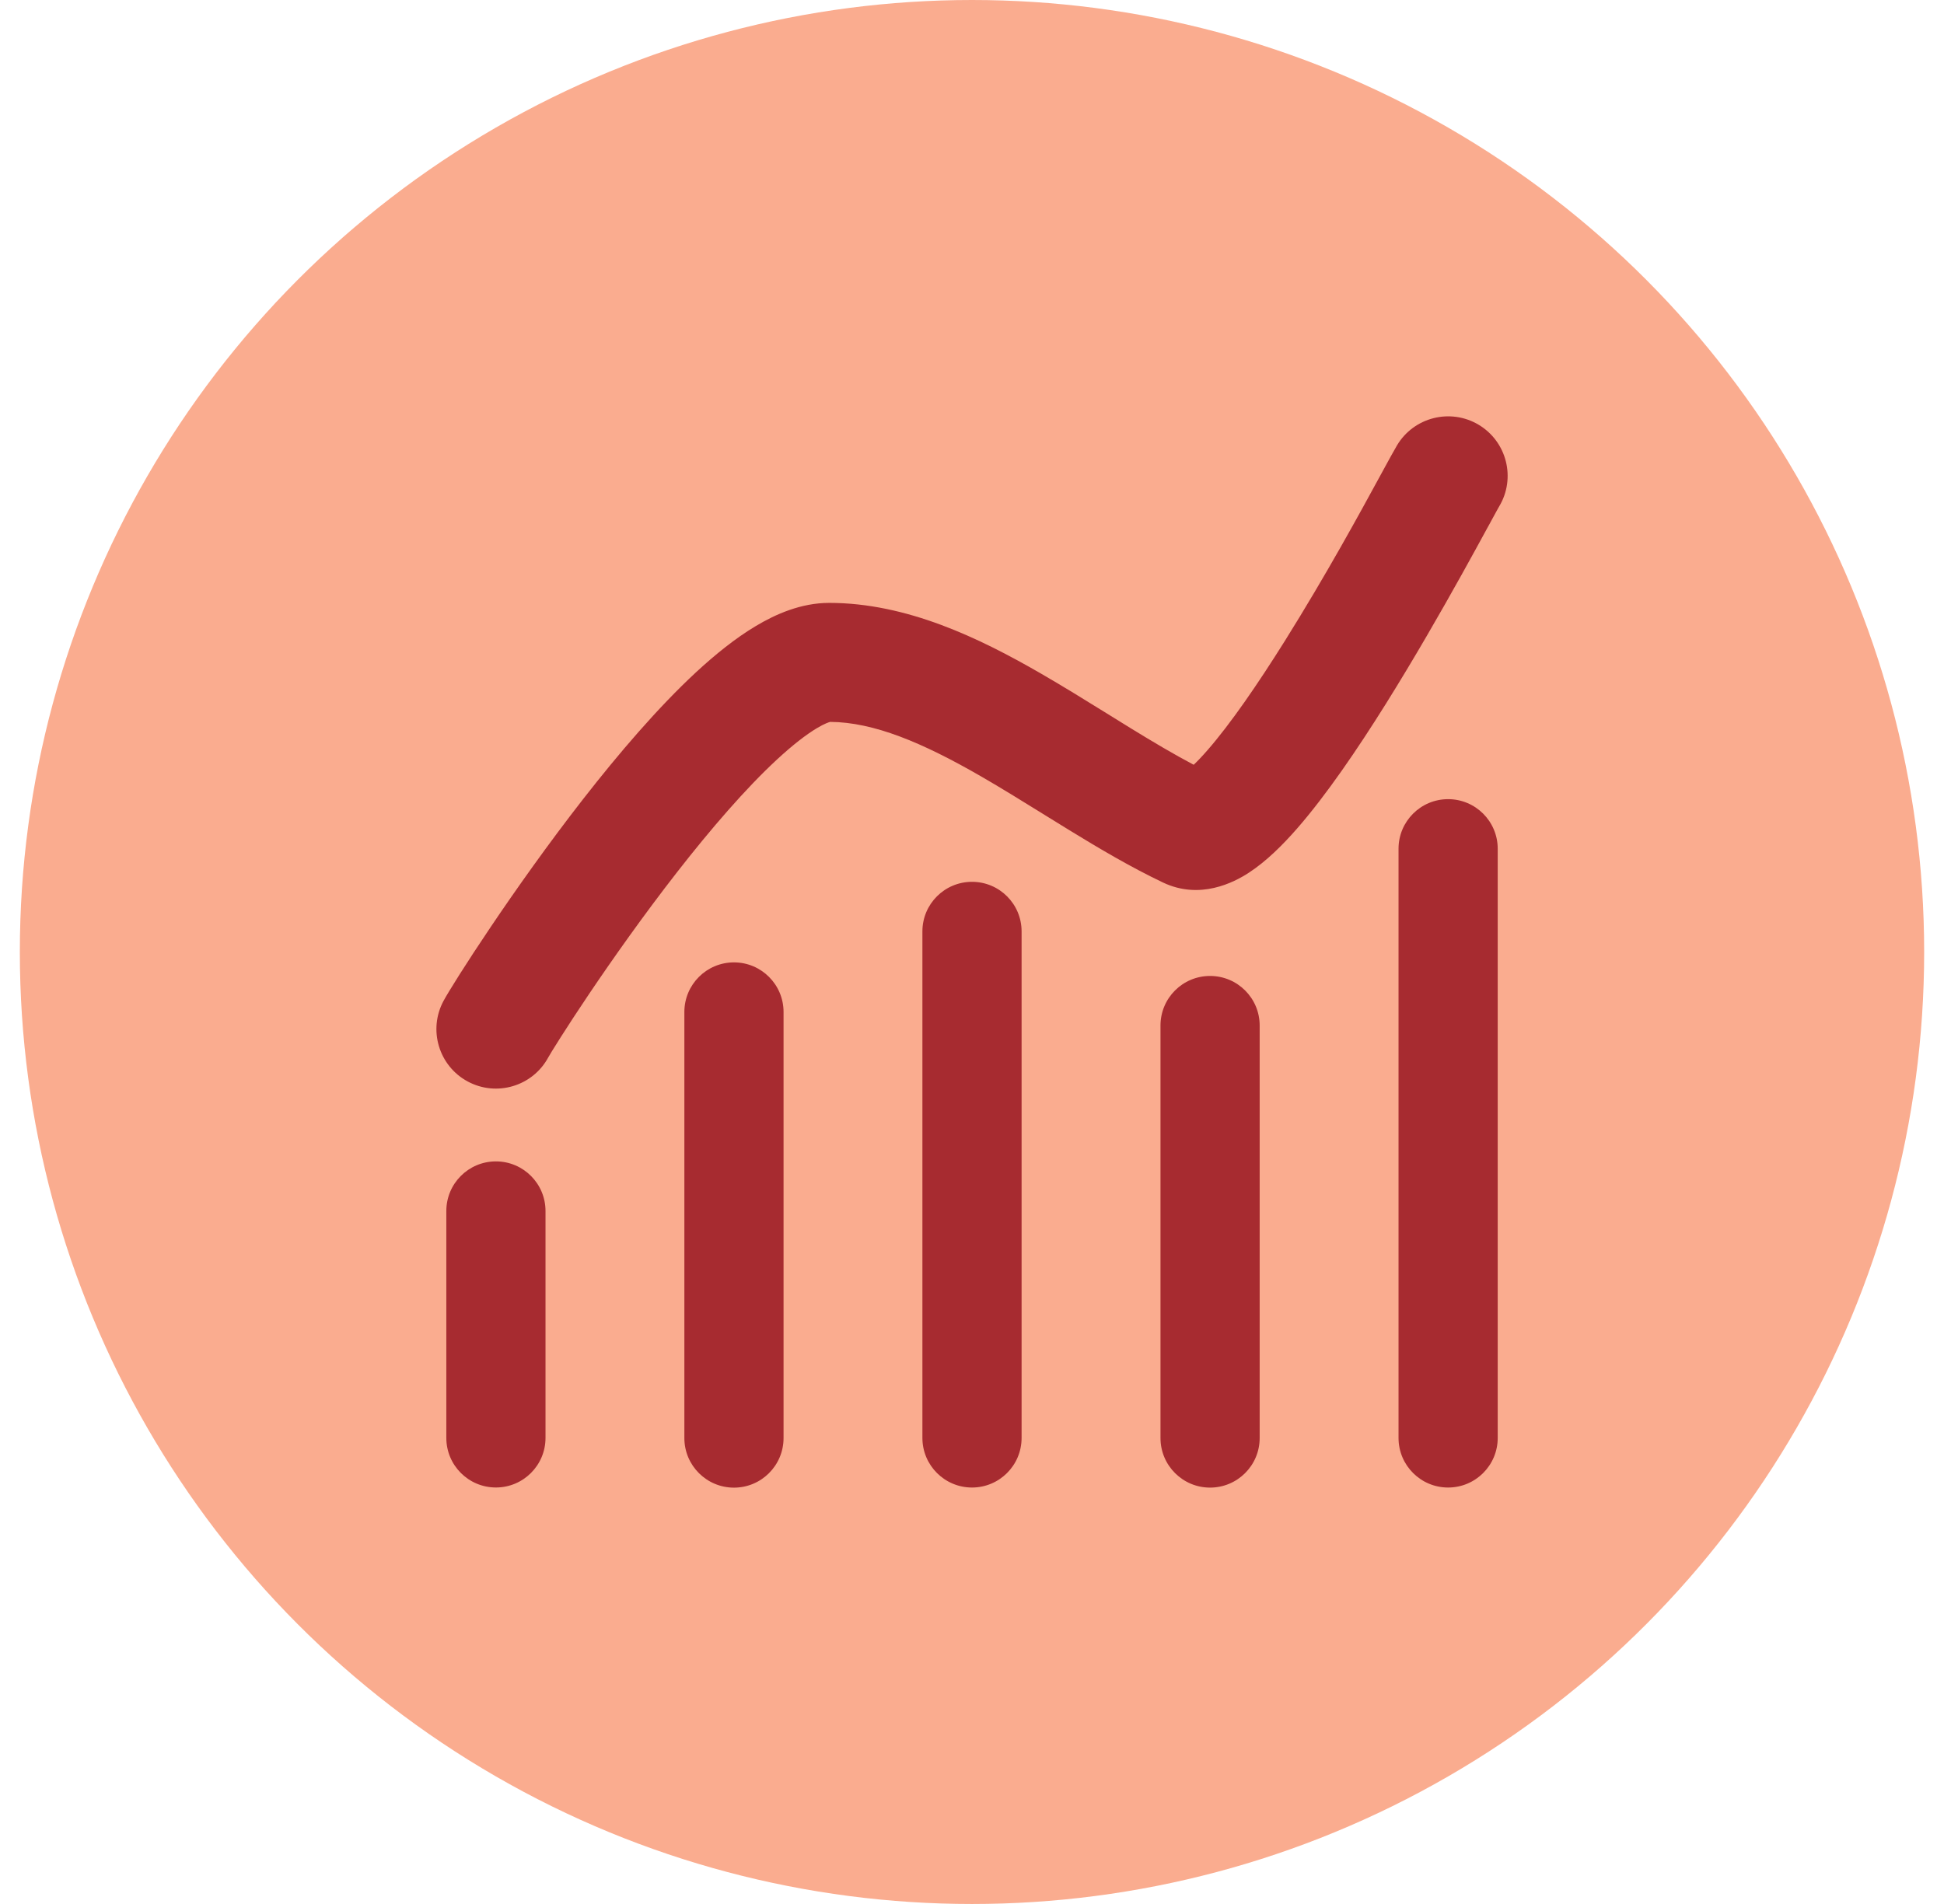 <svg width="49" height="48" viewBox="0 0 49 48" fill="none" xmlns="http://www.w3.org/2000/svg">
<circle cx="24.5" cy="24" r="24" fill="#FAAC8F"/>
<g clip-path="url(#clip0_449_71502)">
<path fill-rule="evenodd" clip-rule="evenodd" d="M35.213 11.227C35.638 10.516 36.559 10.284 37.27 10.708C37.981 11.133 38.214 12.054 37.789 12.765L37.788 12.767L37.782 12.777L37.762 12.812L37.697 12.93C37.652 13.012 37.596 13.114 37.53 13.237L37.529 13.238L37.528 13.24L37.491 13.307C37.325 13.612 37.104 14.017 36.844 14.484C36.326 15.414 35.648 16.599 34.929 17.748C34.219 18.883 33.433 20.04 32.697 20.884C32.337 21.296 31.922 21.712 31.477 22.002C31.101 22.247 30.246 22.693 29.311 22.247C28.499 21.86 27.7 21.387 26.944 20.923C26.718 20.785 26.499 20.649 26.283 20.515L26.282 20.514C25.751 20.185 25.241 19.869 24.72 19.568C23.246 18.718 22.022 18.206 20.924 18.199L20.92 18.201C20.895 18.207 20.791 18.238 20.592 18.356C20.321 18.518 19.982 18.78 19.585 19.147C18.794 19.879 17.916 20.898 17.069 21.984C16.229 23.061 15.45 24.166 14.857 25.045C14.561 25.484 14.314 25.864 14.131 26.152C14.039 26.296 13.965 26.415 13.909 26.506C13.882 26.552 13.86 26.588 13.844 26.616C13.827 26.644 13.82 26.657 13.819 26.658C13.425 27.386 12.515 27.657 11.786 27.263C11.058 26.869 10.787 25.958 11.181 25.23C11.421 24.787 12.936 22.405 14.703 20.139C15.591 19.001 16.583 17.838 17.547 16.945C18.029 16.5 18.538 16.088 19.055 15.78C19.549 15.485 20.19 15.199 20.901 15.199C22.852 15.199 24.676 16.08 26.218 16.969C26.784 17.295 27.358 17.651 27.905 17.99C28.112 18.119 28.315 18.245 28.512 18.366C29.063 18.704 29.585 19.014 30.088 19.28C30.184 19.189 30.3 19.068 30.437 18.911C31.012 18.252 31.696 17.258 32.386 16.157C33.426 14.495 34.285 12.919 34.794 11.984C34.987 11.63 35.13 11.367 35.213 11.227ZM29.799 19.512C29.799 19.512 29.807 19.509 29.823 19.499C29.808 19.506 29.799 19.511 29.799 19.512ZM25.75 23.481C25.75 22.79 25.191 22.231 24.5 22.231C23.81 22.231 23.25 22.79 23.25 23.481V36.251C23.25 36.941 23.81 37.501 24.5 37.501C25.191 37.501 25.75 36.941 25.75 36.251V23.481ZM18.5 24.262C17.81 24.262 17.25 24.822 17.25 25.512V36.254C17.25 36.944 17.81 37.504 18.5 37.504C19.191 37.504 19.75 36.944 19.75 36.254V25.512C19.75 24.822 19.191 24.262 18.5 24.262ZM29.251 25.854C29.251 25.163 29.81 24.604 30.501 24.604C31.191 24.604 31.751 25.163 31.751 25.854V36.253C31.751 36.943 31.191 37.503 30.501 37.503C29.81 37.503 29.251 36.943 29.251 36.253V25.854ZM36.501 20.147C35.811 20.147 35.251 20.706 35.251 21.397V36.251C35.251 36.942 35.811 37.501 36.501 37.501C37.191 37.501 37.751 36.942 37.751 36.251V21.397C37.751 20.706 37.191 20.147 36.501 20.147ZM11.25 30.53C11.25 29.839 11.809 29.279 12.5 29.279C13.19 29.279 13.75 29.839 13.75 30.53V36.25C13.75 36.94 13.19 37.5 12.5 37.5C11.809 37.5 11.25 36.94 11.25 36.25V30.53Z" fill="#A72B30"/>
</g>
<defs>
<clipPath id="clip0_449_71502">
<rect width="28" height="28" fill="white" transform="translate(10.5 10)"/>
</clipPath>
</defs>
</svg>
